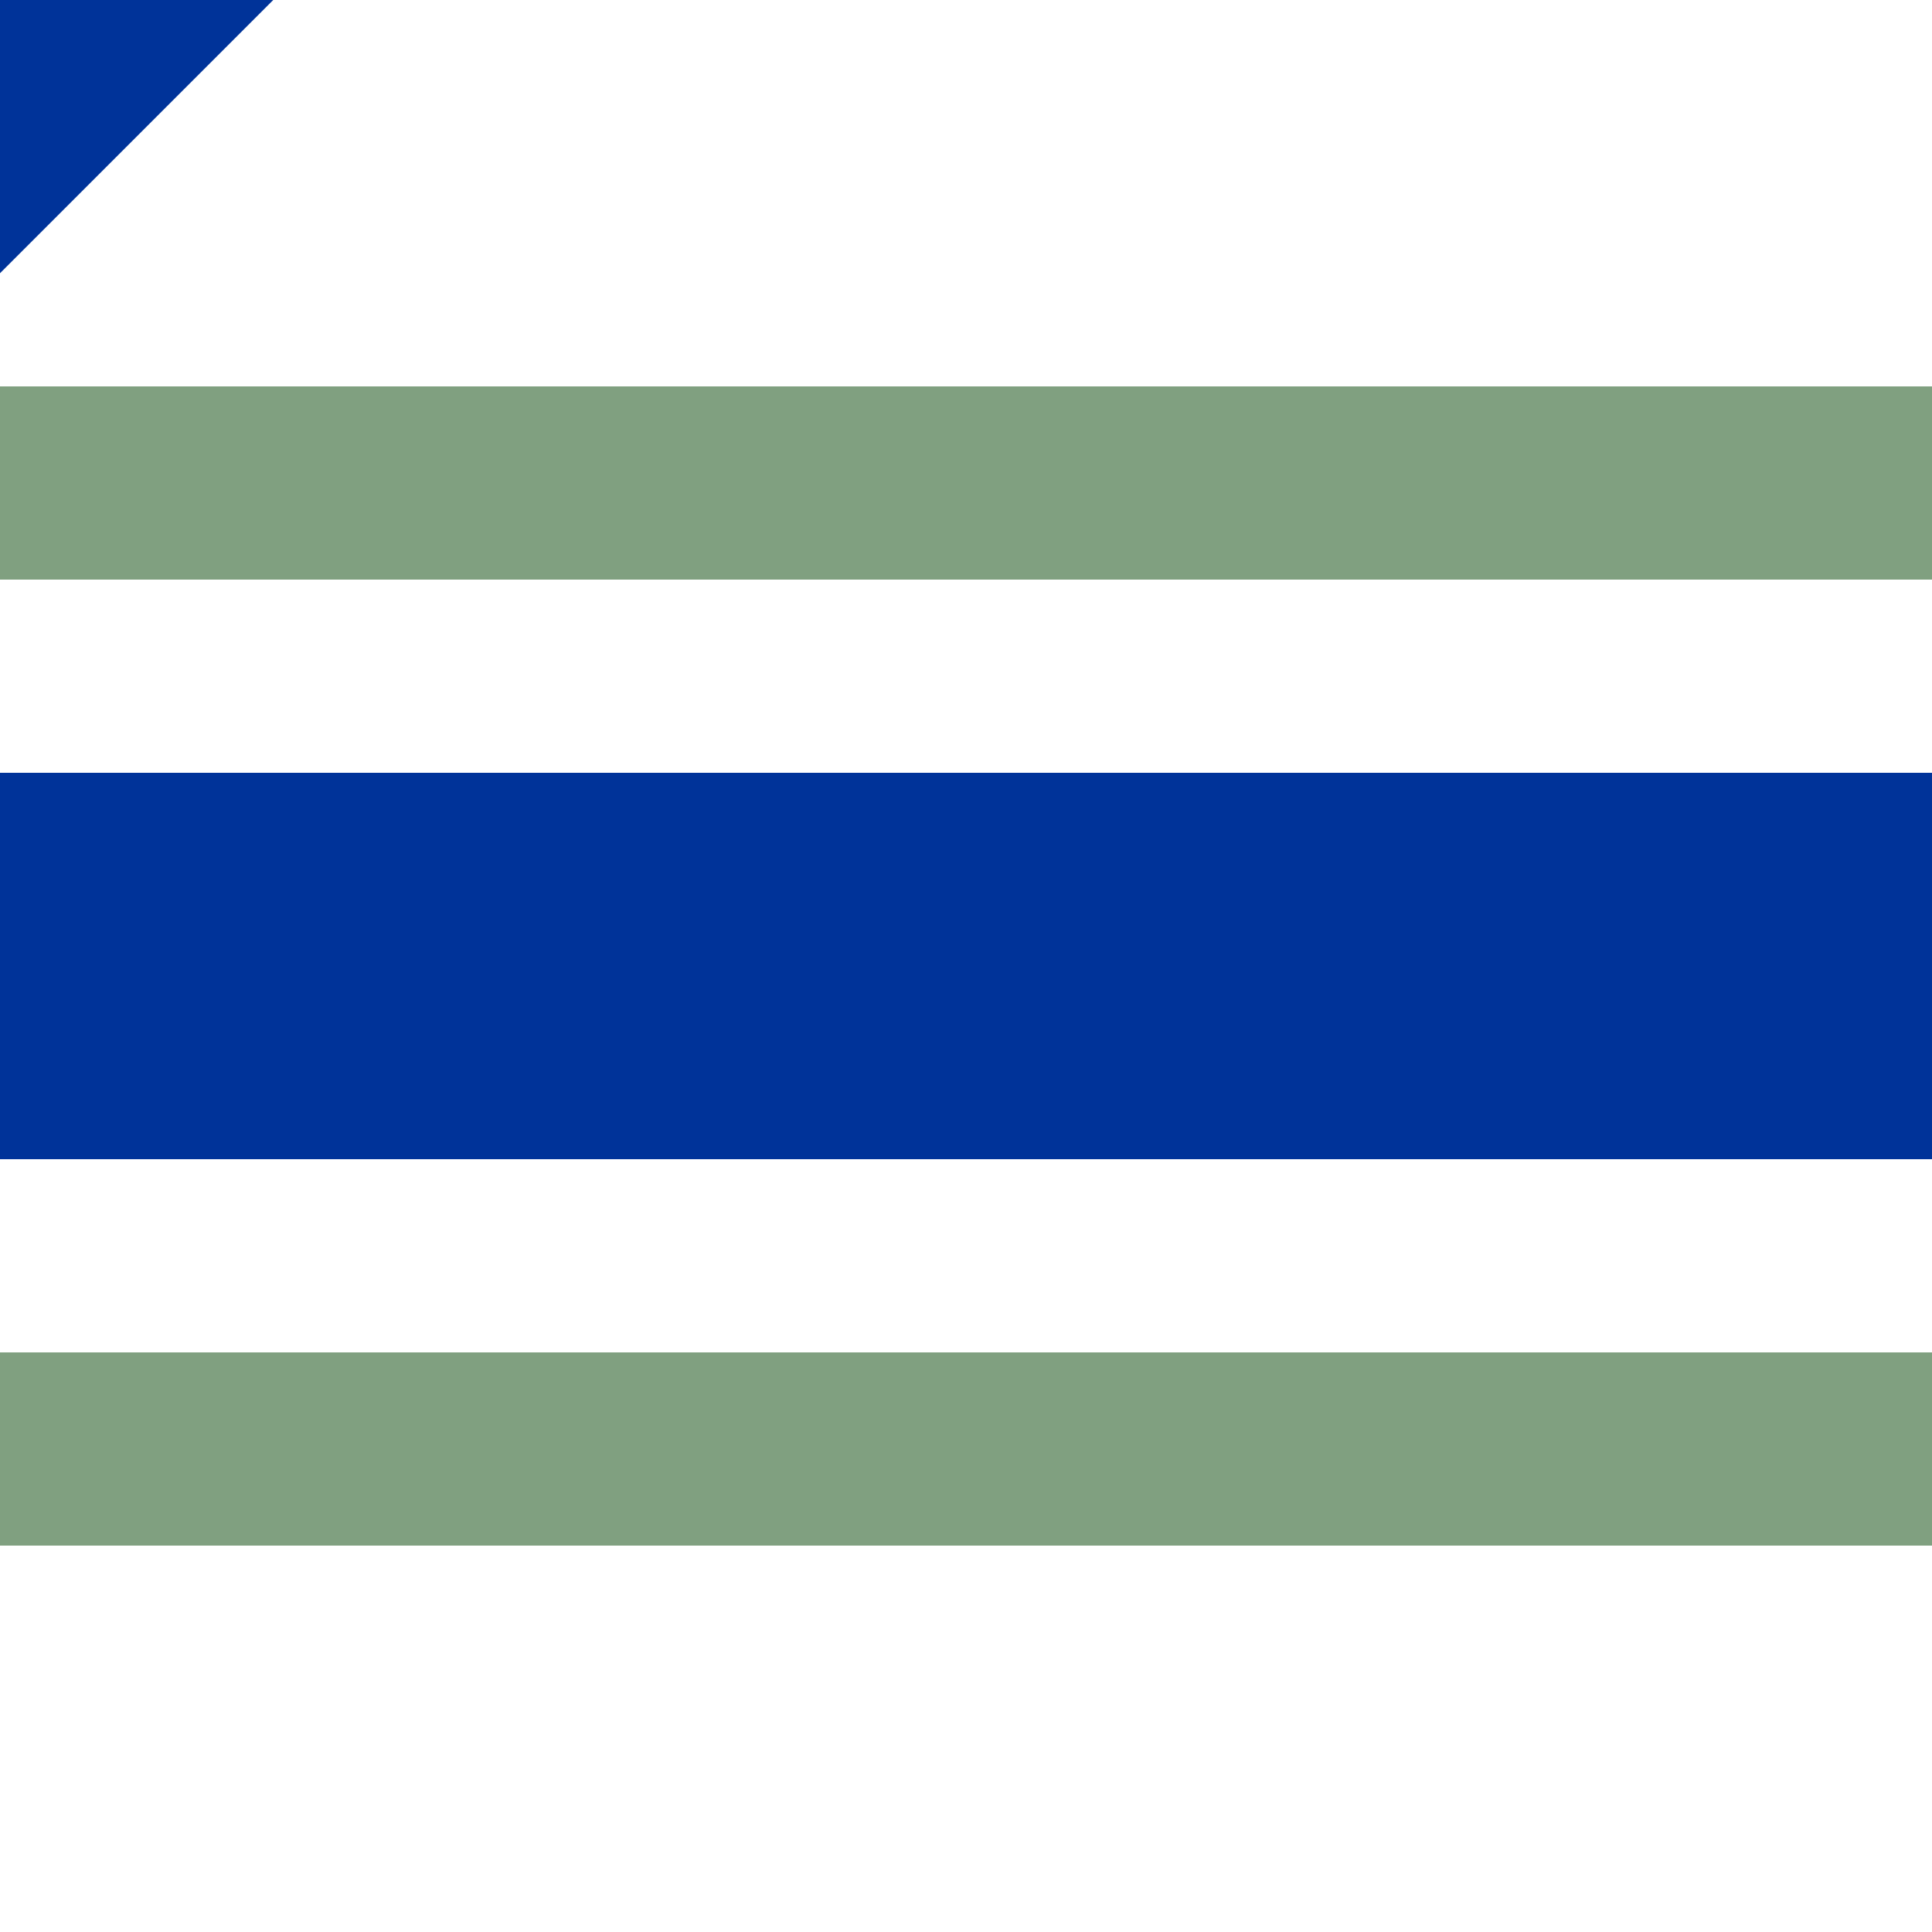 <?xml version="1.0" encoding="UTF-8"?>
<svg xmlns="http://www.w3.org/2000/svg" width="500" height="500">
 <title>uhSTRq+c4</title>
 <path stroke="#003399" d="M 40,-40 -40,40 M 0,250 H 500" stroke-width="100"/>
 <path stroke="#80A080" d="m 0,125 H 500 m 0,250 H 0" stroke-width="50"/>
</svg>